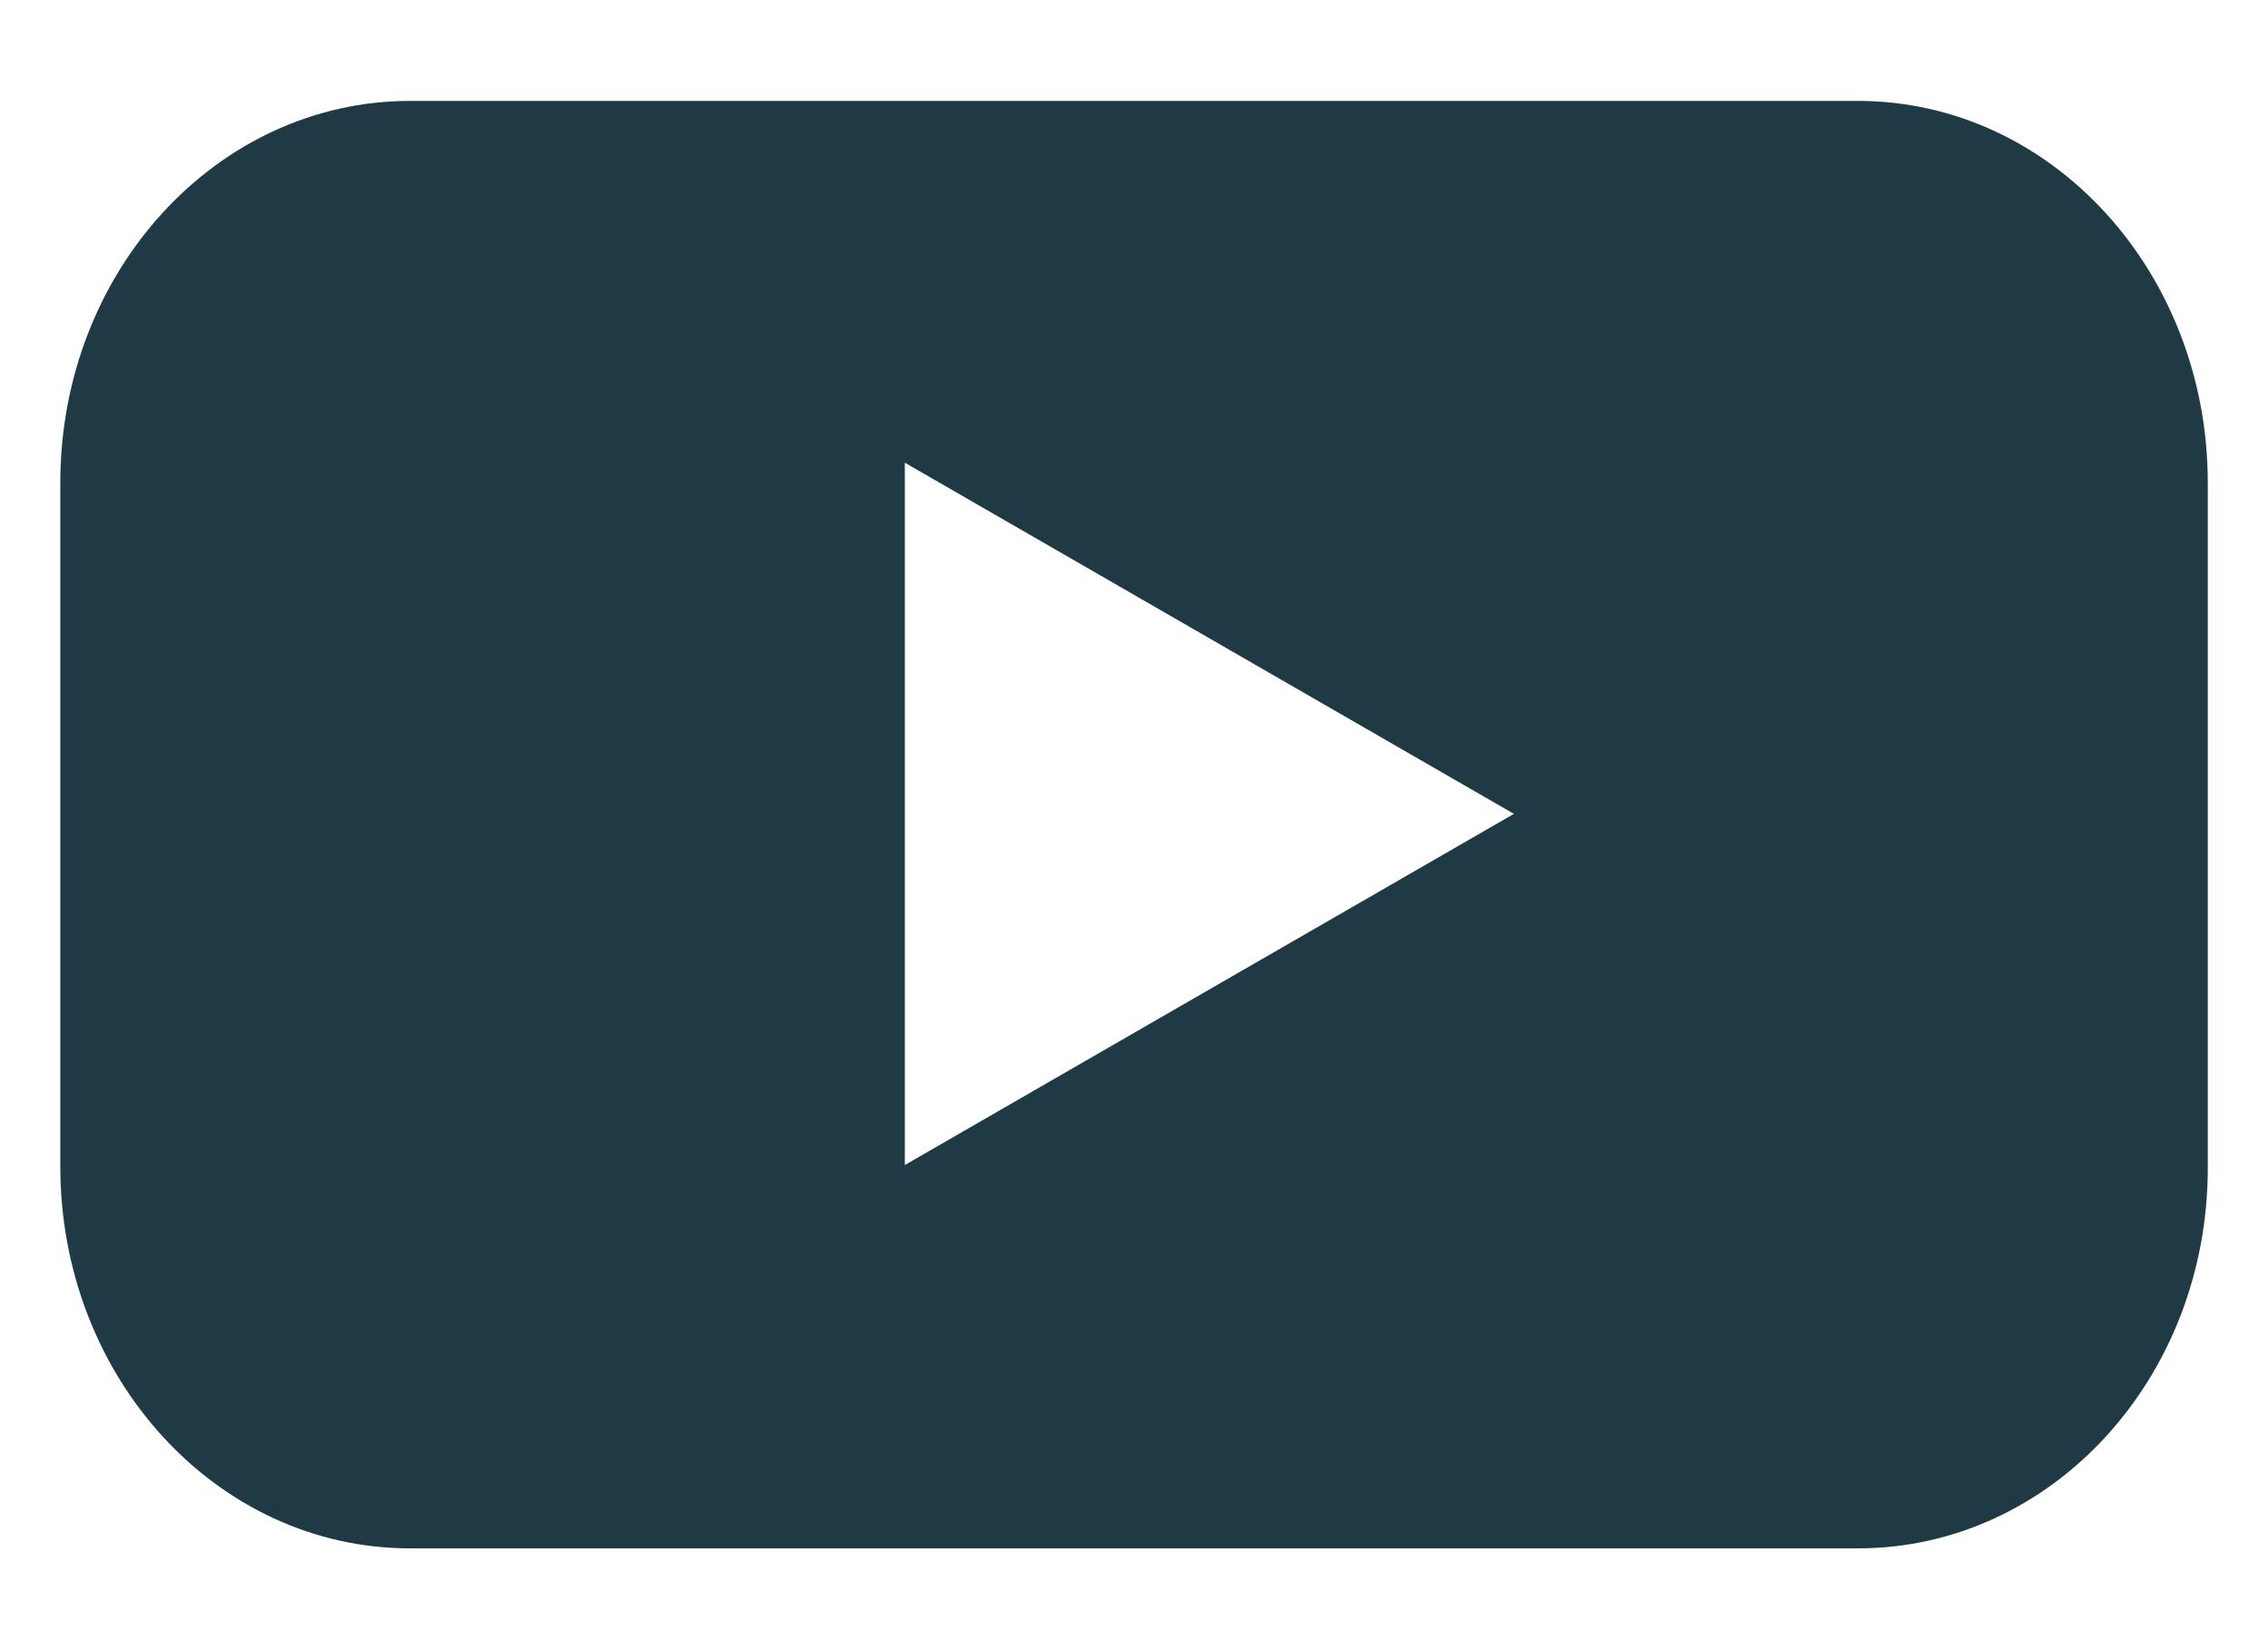 <svg width="22" height="16" viewBox="0 0 22 16" fill="none" xmlns="http://www.w3.org/2000/svg">
<path fill-rule="evenodd" clip-rule="evenodd" d="M3.978 15.022H18.022C19.901 15.022 21.423 13.368 21.416 11.316V4.685C21.416 2.64 19.901 0.979 18.022 0.979H3.978C2.107 0.979 0.585 2.632 0.585 4.685V11.316C0.585 13.36 2.099 15.022 3.978 15.022ZM8.777 4.489L14.685 7.896L8.777 11.303V4.489Z" fill="#203A45"/>
</svg>
